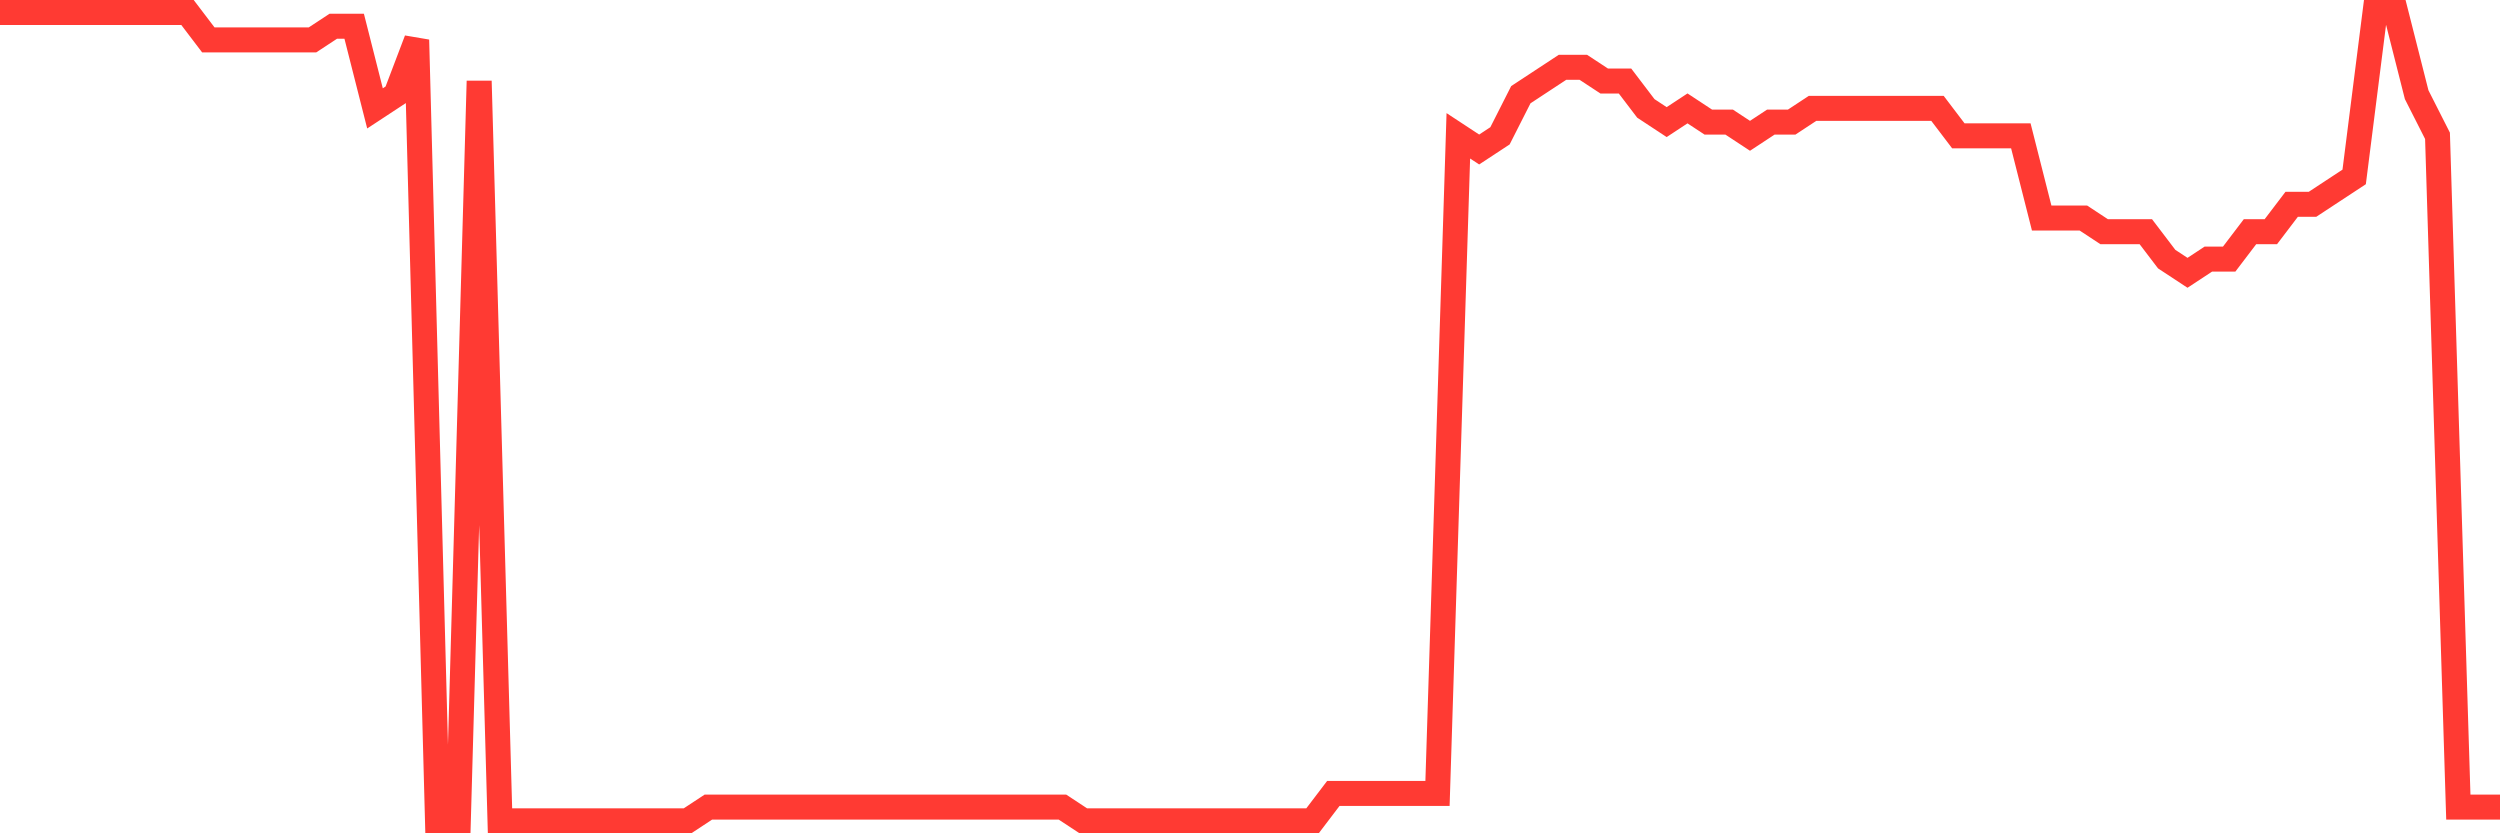 <svg
  xmlns="http://www.w3.org/2000/svg"
  xmlns:xlink="http://www.w3.org/1999/xlink"
  width="120"
  height="40"
  viewBox="0 0 120 40"
  preserveAspectRatio="none"
>
  <polyline
    points="0,0.6 1,0.6 2,0.6 3,0.6 4,0.6 5,0.6 6,0.6 7,0.6 8,0.6 9,0.6 10,1.915 11,1.915 12,1.915 13,1.915 14,1.915 15,1.915 16,1.258 17,1.258 18,5.203 19,4.546 20,1.915 21,39.4 22,39.4 23,3.888 24,39.4 25,39.4 26,39.4 27,39.4 28,39.4 29,39.4 30,39.4 31,39.4 32,39.4 33,39.4 34,38.742 35,38.742 36,38.742 37,38.742 38,38.742 39,38.742 40,38.742 41,38.742 42,38.742 43,38.742 44,38.742 45,38.742 46,38.742 47,38.742 48,38.742 49,38.742 50,38.742 51,38.742 52,39.4 53,39.4 54,39.4 55,39.4 56,39.4 57,39.4 58,39.4 59,39.4 60,39.4 61,39.4 62,39.4 63,39.4 64,38.085 65,38.085 66,38.085 67,38.085 68,38.085 69,38.085 70,6.519 71,7.176 72,6.519 73,4.546 74,3.888 75,3.231 76,3.231 77,3.888 78,3.888 79,5.203 80,5.861 81,5.203 82,5.861 83,5.861 84,6.519 85,5.861 86,5.861 87,5.203 88,5.203 89,5.203 90,5.203 91,5.203 92,5.203 93,5.203 94,6.519 95,6.519 96,6.519 97,6.519 98,10.464 99,10.464 100,10.464 101,11.122 102,11.122 103,11.122 104,12.437 105,13.095 106,12.437 107,12.437 108,11.122 109,11.122 110,9.807 111,9.807 112,9.149 113,8.492 114,0.6 115,0.6 116,4.546 117,6.519 118,38.742 119,38.742 120,38.742"
    fill="none"
    stroke="#ff3a33"
    stroke-width="1.2"
  >
  </polyline>
</svg>